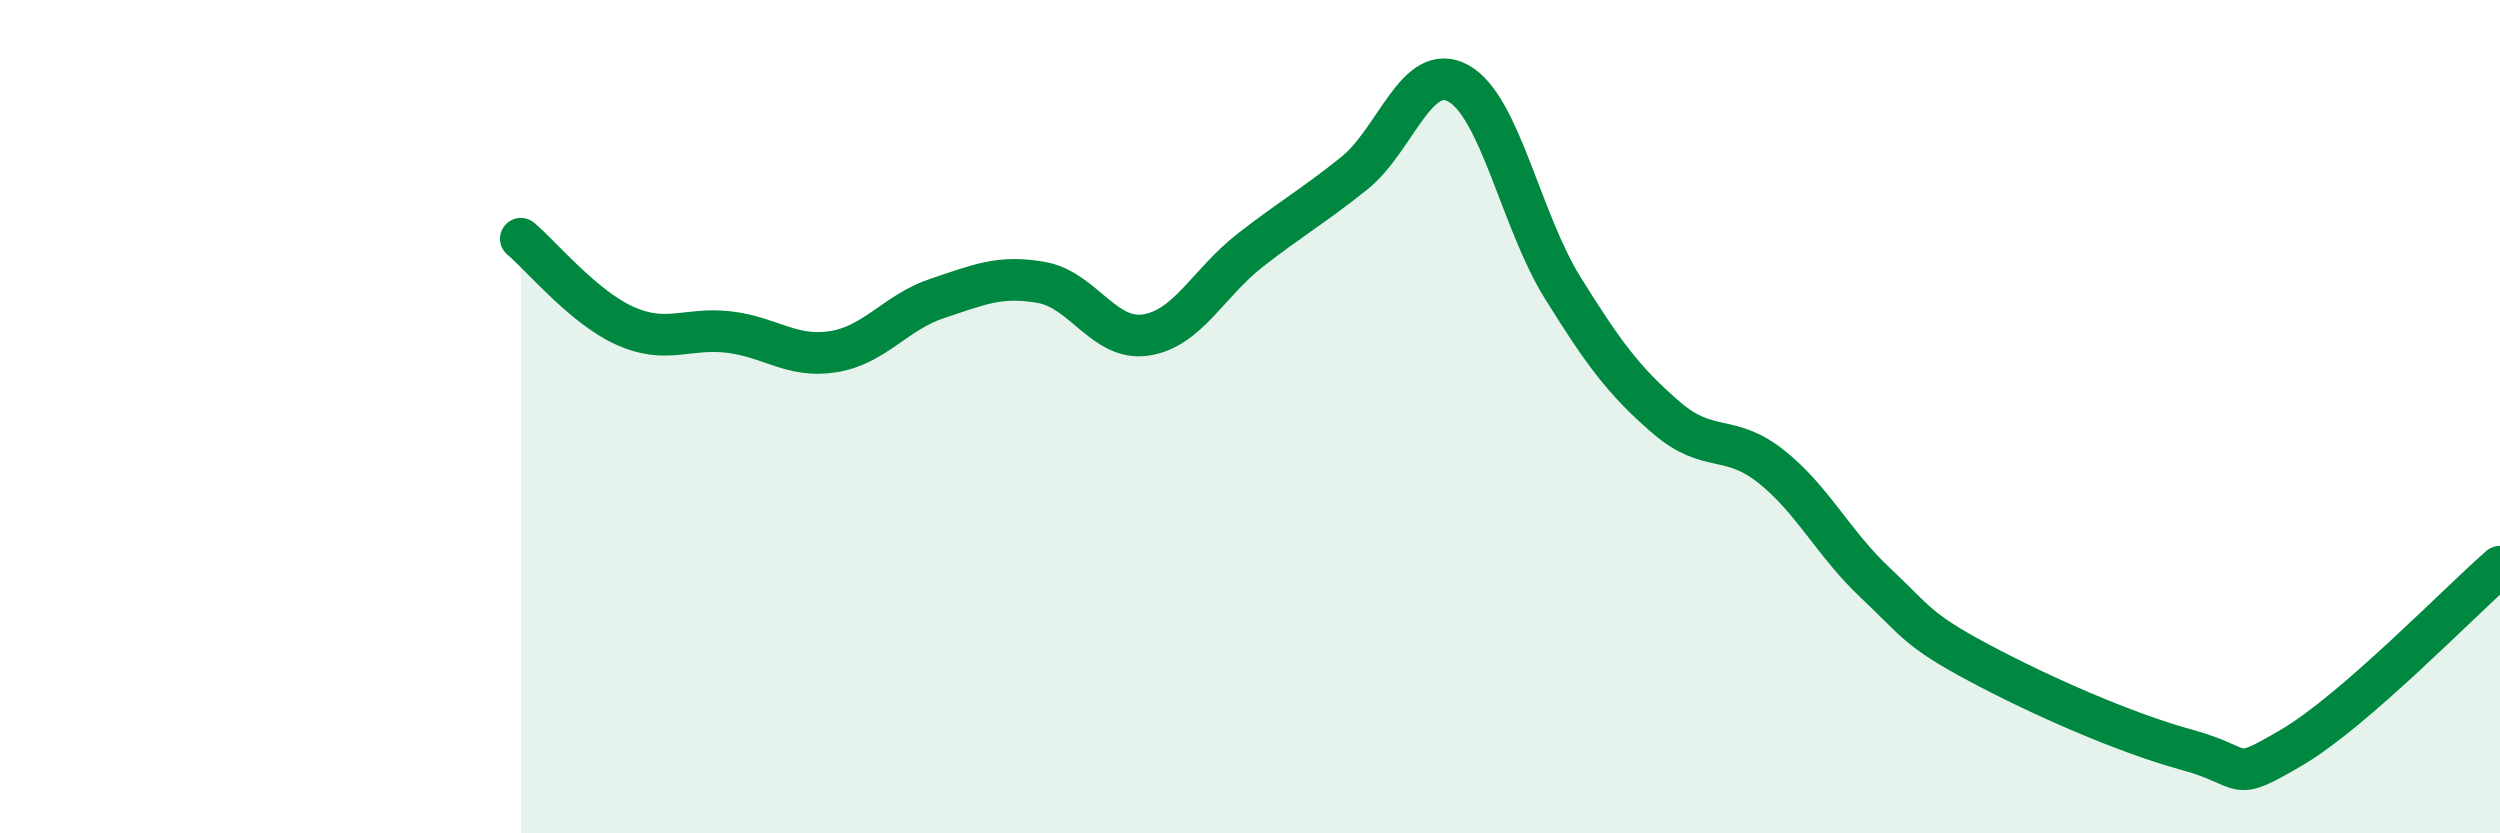 
    <svg width="60" height="20" viewBox="0 0 60 20" xmlns="http://www.w3.org/2000/svg">
      <path
        d="M 12.5,5.73 C 13,6.15 14,7.37 15,7.82 C 16,8.27 16.5,7.85 17.5,7.97 C 18.5,8.09 19,8.6 20,8.44 C 21,8.28 21.5,7.49 22.5,7.16 C 23.5,6.83 24,6.6 25,6.78 C 26,6.96 26.5,8.19 27.5,8.04 C 28.5,7.89 29,6.79 30,6.01 C 31,5.23 31.5,4.96 32.5,4.16 C 33.5,3.36 34,1.45 35,2 C 36,2.55 36.5,5.29 37.5,6.9 C 38.5,8.51 39,9.17 40,10.03 C 41,10.89 41.5,10.4 42.5,11.19 C 43.5,11.98 44,13.04 45,13.98 C 46,14.92 46,15.11 47.5,15.91 C 49,16.71 51,17.59 52.5,18 C 54,18.41 53.5,18.82 55,17.94 C 56.5,17.06 59,14.47 60,13.6L60 20L12.5 20Z"
        fill="#008740"
        opacity="0.1"
        stroke-linecap="round"
        stroke-linejoin="round"
      />
      <path
        d="M 12.5,5.73 C 13,6.15 14,7.37 15,7.82 C 16,8.27 16.5,7.85 17.5,7.97 C 18.5,8.09 19,8.6 20,8.44 C 21,8.28 21.5,7.49 22.5,7.16 C 23.5,6.83 24,6.6 25,6.78 C 26,6.96 26.5,8.19 27.5,8.04 C 28.5,7.89 29,6.79 30,6.01 C 31,5.23 31.5,4.96 32.5,4.16 C 33.5,3.36 34,1.45 35,2 C 36,2.55 36.5,5.29 37.5,6.9 C 38.5,8.51 39,9.17 40,10.03 C 41,10.89 41.5,10.4 42.5,11.19 C 43.5,11.98 44,13.04 45,13.98 C 46,14.92 46,15.11 47.5,15.91 C 49,16.71 51,17.59 52.5,18 C 54,18.41 53.5,18.82 55,17.94 C 56.5,17.06 59,14.47 60,13.6"
        stroke="#008740"
        stroke-width="1"
        fill="none"
        stroke-linecap="round"
        stroke-linejoin="round"
      />
    </svg>
  